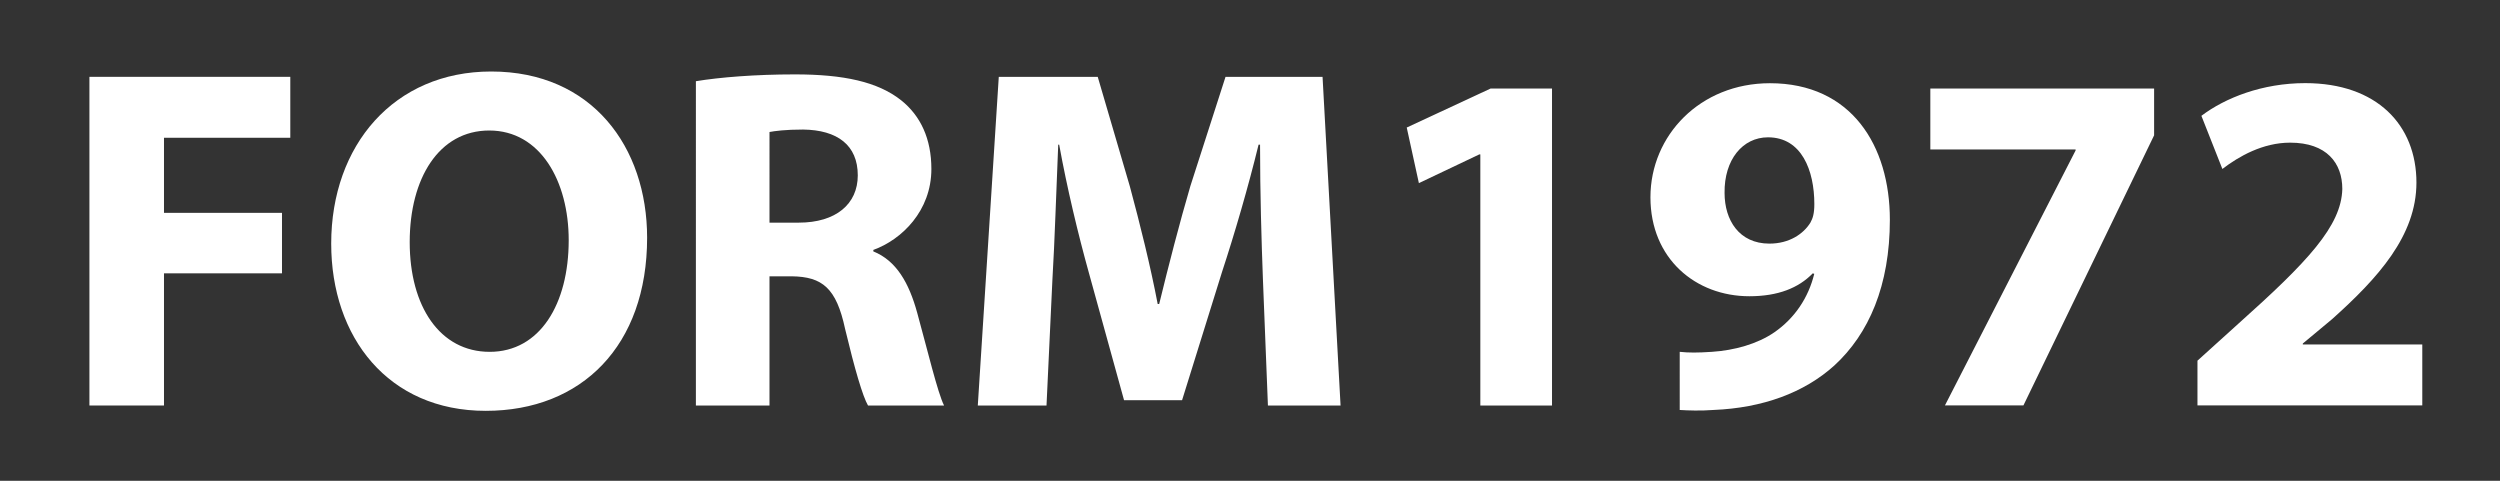 <?xml version="1.0" encoding="utf-8"?>
<!-- Generator: Adobe Illustrator 24.0.0, SVG Export Plug-In . SVG Version: 6.00 Build 0)  -->
<svg version="1.1" id="Layer_1" xmlns="http://www.w3.org/2000/svg" xmlns:xlink="http://www.w3.org/1999/xlink" x="0px" y="0px"
	 viewBox="0 0 286 55" style="enable-background:new 0 0 286 55;" xml:space="preserve">
<rect x="0" y="0" width="286" height="55" fill="#333333" stroke="none"/>
<style type="text/css">
	.st0{fill:#FFFFFF;}
</style>
<g>
	<path class="st0" d="M10.23,8.79h22.98v6.97H18.76v8.59h13.5v6.92h-13.5v15.12h-8.53V8.79z"/>
	<path class="st0" d="M74.03,27.2c0,12.33-7.47,19.8-18.46,19.8c-11.16,0-17.68-8.42-17.68-19.13c0-11.27,7.2-19.69,18.3-19.69
		C67.73,8.18,74.03,16.82,74.03,27.2z M46.87,27.7c0,7.36,3.46,12.55,9.15,12.55c5.75,0,9.04-5.47,9.04-12.77
		c0-6.75-3.24-12.55-9.09-12.55C50.22,14.93,46.87,20.39,46.87,27.7z"/>
	<path class="st0" d="M79.61,9.29c2.73-0.45,6.81-0.78,11.32-0.78c5.58,0,9.48,0.84,12.16,2.96c2.23,1.78,3.46,4.41,3.46,7.86
		c0,4.8-3.4,8.09-6.64,9.26v0.17c2.62,1.06,4.07,3.57,5.02,7.03c1.17,4.24,2.34,9.15,3.07,10.6h-8.7c-0.61-1.06-1.51-4.13-2.62-8.76
		c-1-4.69-2.62-5.97-6.08-6.02h-2.57v14.78h-8.42V9.29z M88.03,25.47h3.35c4.24,0,6.75-2.12,6.75-5.41c0-3.46-2.34-5.19-6.25-5.24
		c-2.06,0-3.24,0.17-3.85,0.28V25.47z"/>
	<path class="st0" d="M144.48,32c-0.17-4.52-0.33-9.98-0.33-15.45h-0.17c-1.17,4.8-2.73,10.15-4.18,14.56l-4.57,14.67h-6.64
		l-4.02-14.56c-1.23-4.41-2.51-9.76-3.4-14.67h-0.11c-0.22,5.08-0.39,10.88-0.67,15.56l-0.67,14.28h-7.86l2.4-37.6h11.32l3.68,12.55
		c1.17,4.35,2.34,9.04,3.18,13.44h0.17c1.06-4.35,2.34-9.32,3.57-13.5l4.02-12.49h11.1l2.06,37.6h-8.31L144.48,32z"/>
	<path class="st0" d="M169.35,17.66h-0.11l-6.92,3.29l-1.39-6.36l9.59-4.46h7.03v36.26h-8.2V17.66z"/>
	<path class="st0" d="M192.16,40.25c1.06,0.11,2.01,0.11,3.68,0c2.57-0.17,5.19-0.89,7.14-2.23c2.34-1.62,3.9-3.96,4.57-6.69
		l-0.17-0.06c-1.62,1.67-3.96,2.62-7.25,2.62c-6.14,0-11.32-4.29-11.32-11.32c0-7.08,5.69-13.05,13.67-13.05
		c9.32,0,13.72,7.14,13.72,15.62c0,7.53-2.4,13.05-6.36,16.68c-3.46,3.12-8.2,4.85-13.83,5.08c-1.45,0.11-2.9,0.06-3.85,0V40.25z
		 M197.29,22.07c0,3.12,1.67,5.8,5.13,5.8c2.29,0,3.9-1.12,4.69-2.4c0.28-0.5,0.45-1.06,0.45-2.12c0-3.85-1.45-7.64-5.3-7.64
		C199.36,15.71,197.24,18.27,197.29,22.07z"/>
	<path class="st0" d="M246.43,10.13v5.35l-14.95,30.9h-8.98l14.95-29.17V17.1h-16.62v-6.97H246.43z"/>
	<path class="st0" d="M251.39,46.39v-5.13l4.69-4.24c7.92-7.08,11.77-11.16,11.88-15.4c0-2.96-1.78-5.3-5.97-5.3
		c-3.12,0-5.86,1.56-7.75,3.01l-2.4-6.08c2.73-2.06,6.97-3.74,11.88-3.74c8.2,0,12.72,4.8,12.72,11.38c0,6.08-4.41,10.93-9.65,15.62
		l-3.35,2.79v0.11h13.67v6.97H251.39z"/>
</g>
</svg>
